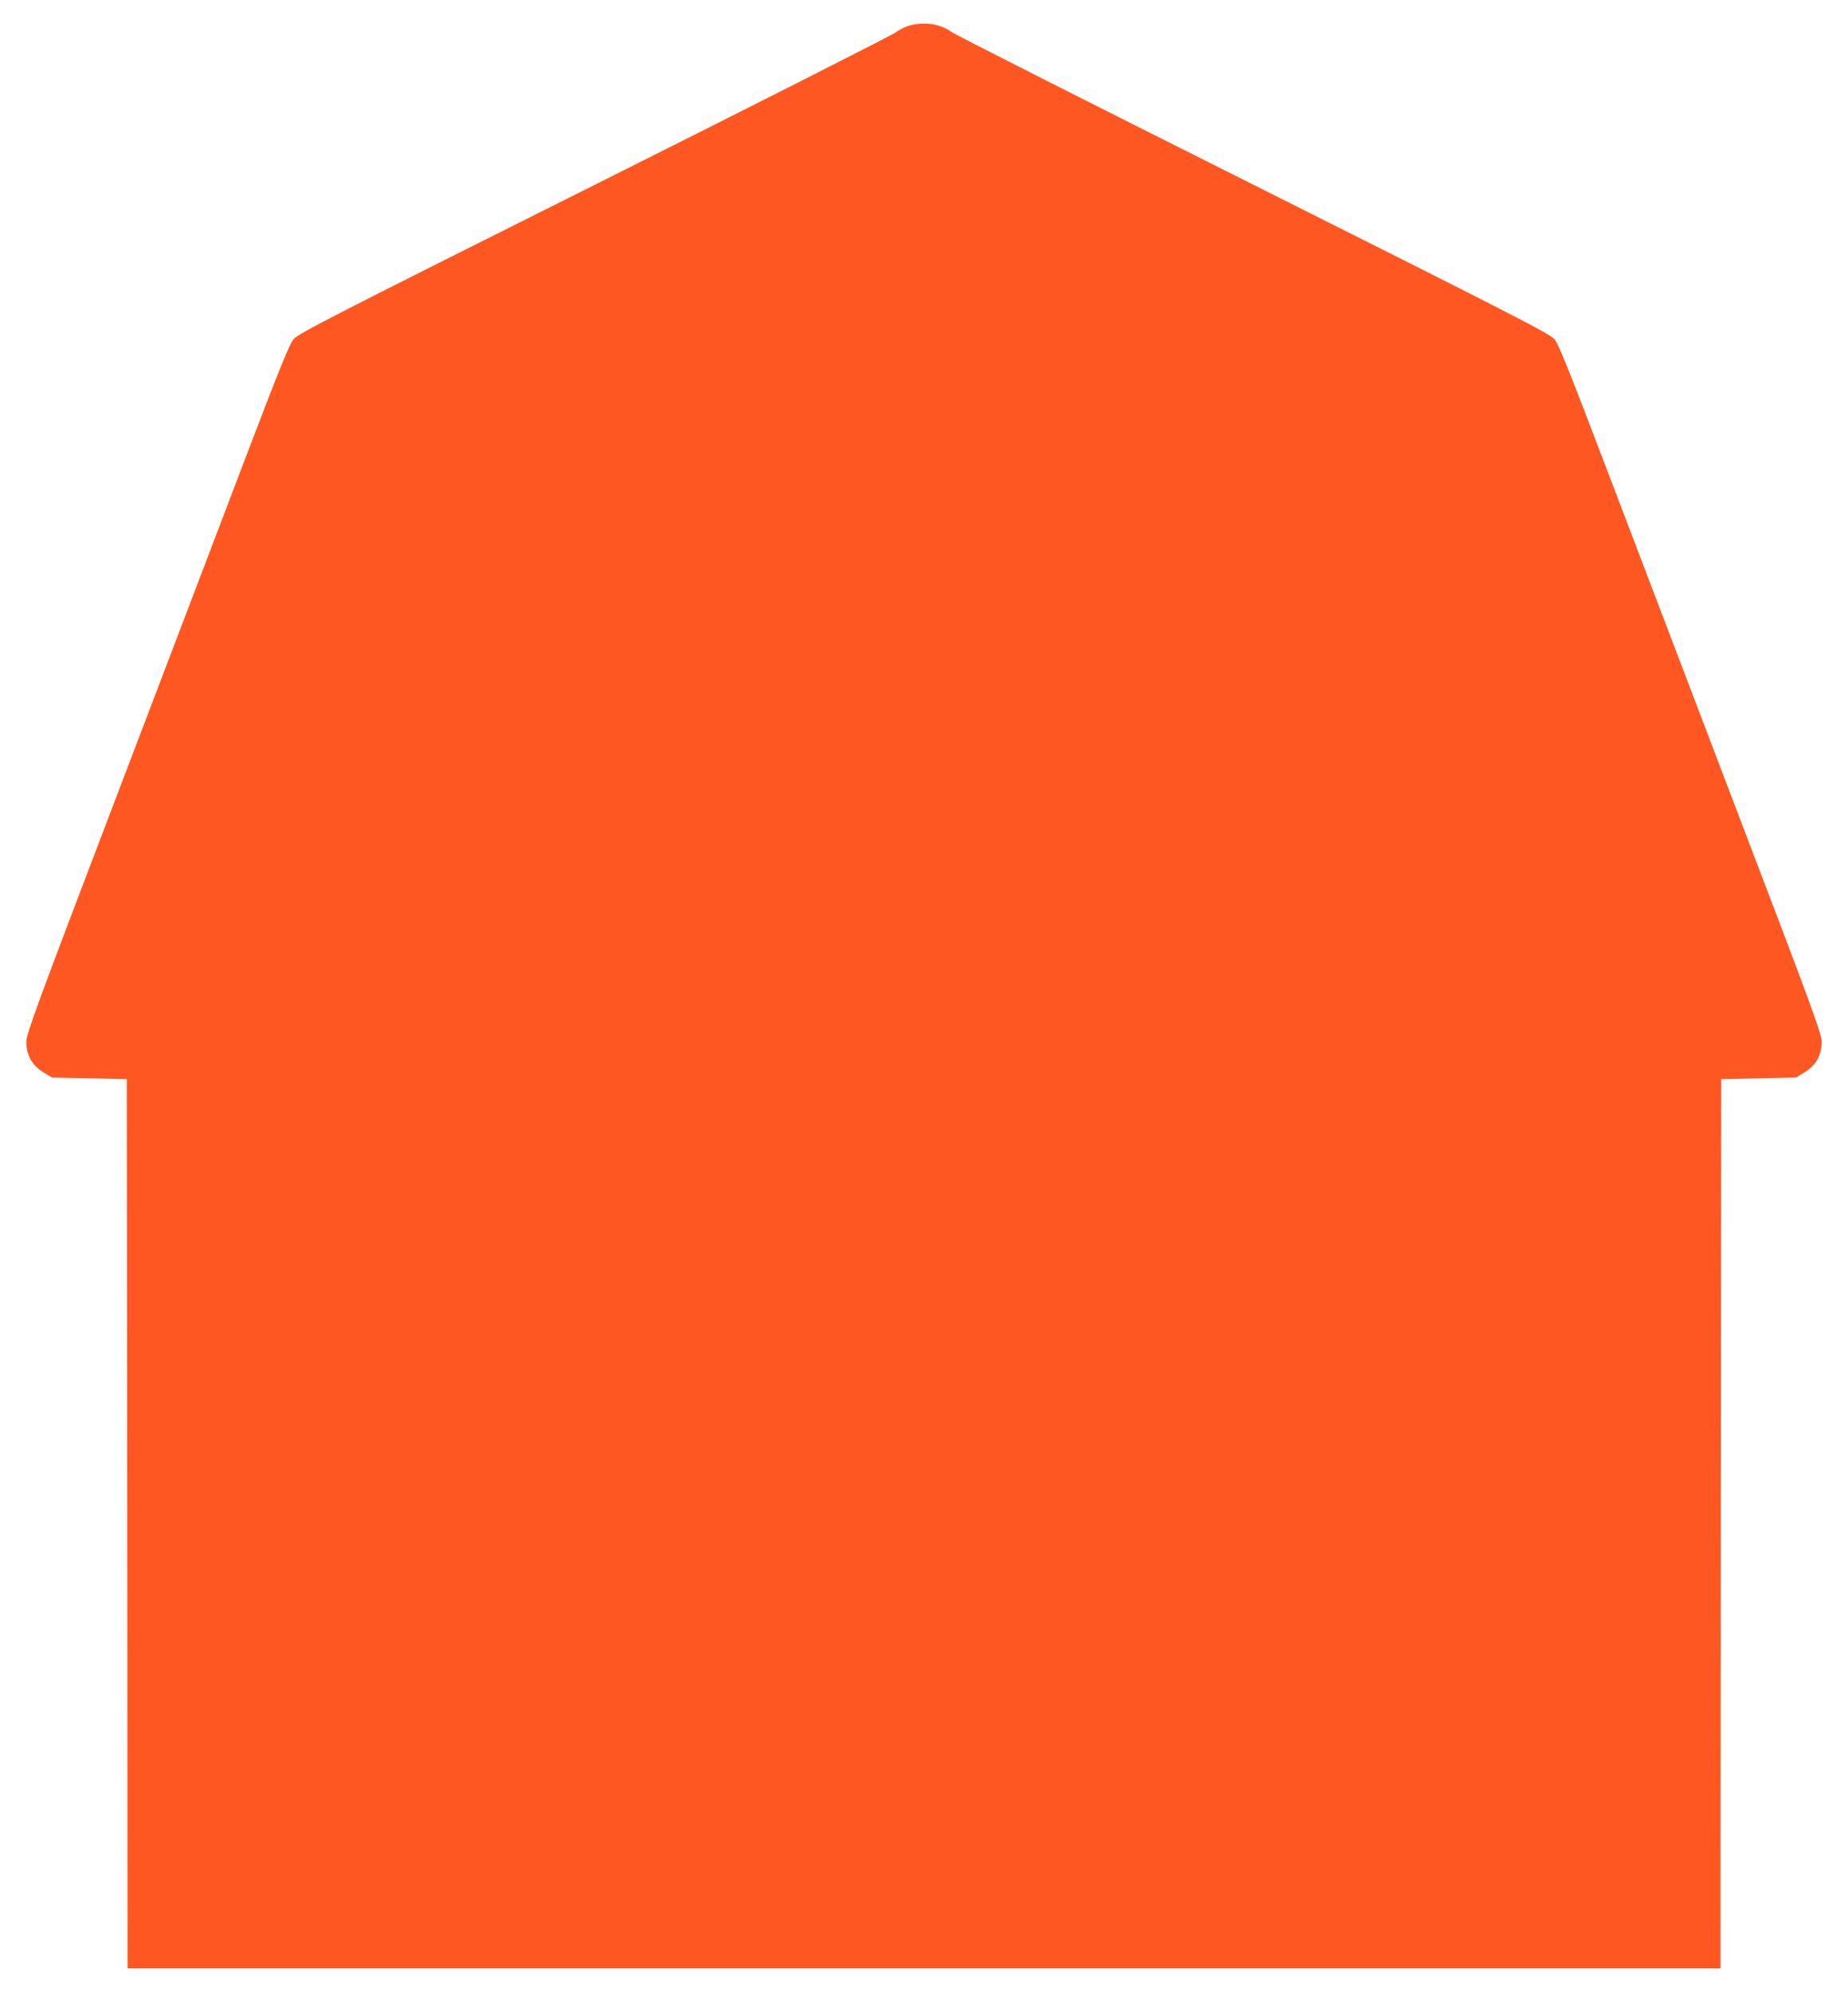 <?xml version="1.0" standalone="no"?>
<!DOCTYPE svg PUBLIC "-//W3C//DTD SVG 20010904//EN"
 "http://www.w3.org/TR/2001/REC-SVG-20010904/DTD/svg10.dtd">
<svg version="1.0" xmlns="http://www.w3.org/2000/svg"
 width="1188pt" height="1280pt" viewBox="0 0 1188 1280"
 preserveAspectRatio="xMidYMid meet">
<g transform="translate(0,1280) scale(0.1,-0.1)"
fill="#ff5722" stroke="none">
<path d="M5847 12636 c-26 -7 -67 -27 -90 -45 -23 -17 -895 -459 -1938 -981
-1676 -838 -1900 -953 -1931 -989 -27 -32 -84 -172 -300 -738 -146 -384 -526
-1379 -843 -2212 -504 -1321 -577 -1520 -576 -1566 1 -91 39 -155 119 -202
l47 -28 240 -5 240 -5 3 -2857 2 -2858 5120 0 5120 0 2 2858 3 2857 240 5 240
5 47 28 c80 47 118 111 119 202 1 46 -64 224 -506 1381 -278 731 -658 1726
-843 2212 -275 722 -342 891 -370 923 -31 35 -257 151 -1931 990 -1043 522
-1917 964 -1943 983 -74 53 -173 68 -271 42z"/>
</g>
</svg>
